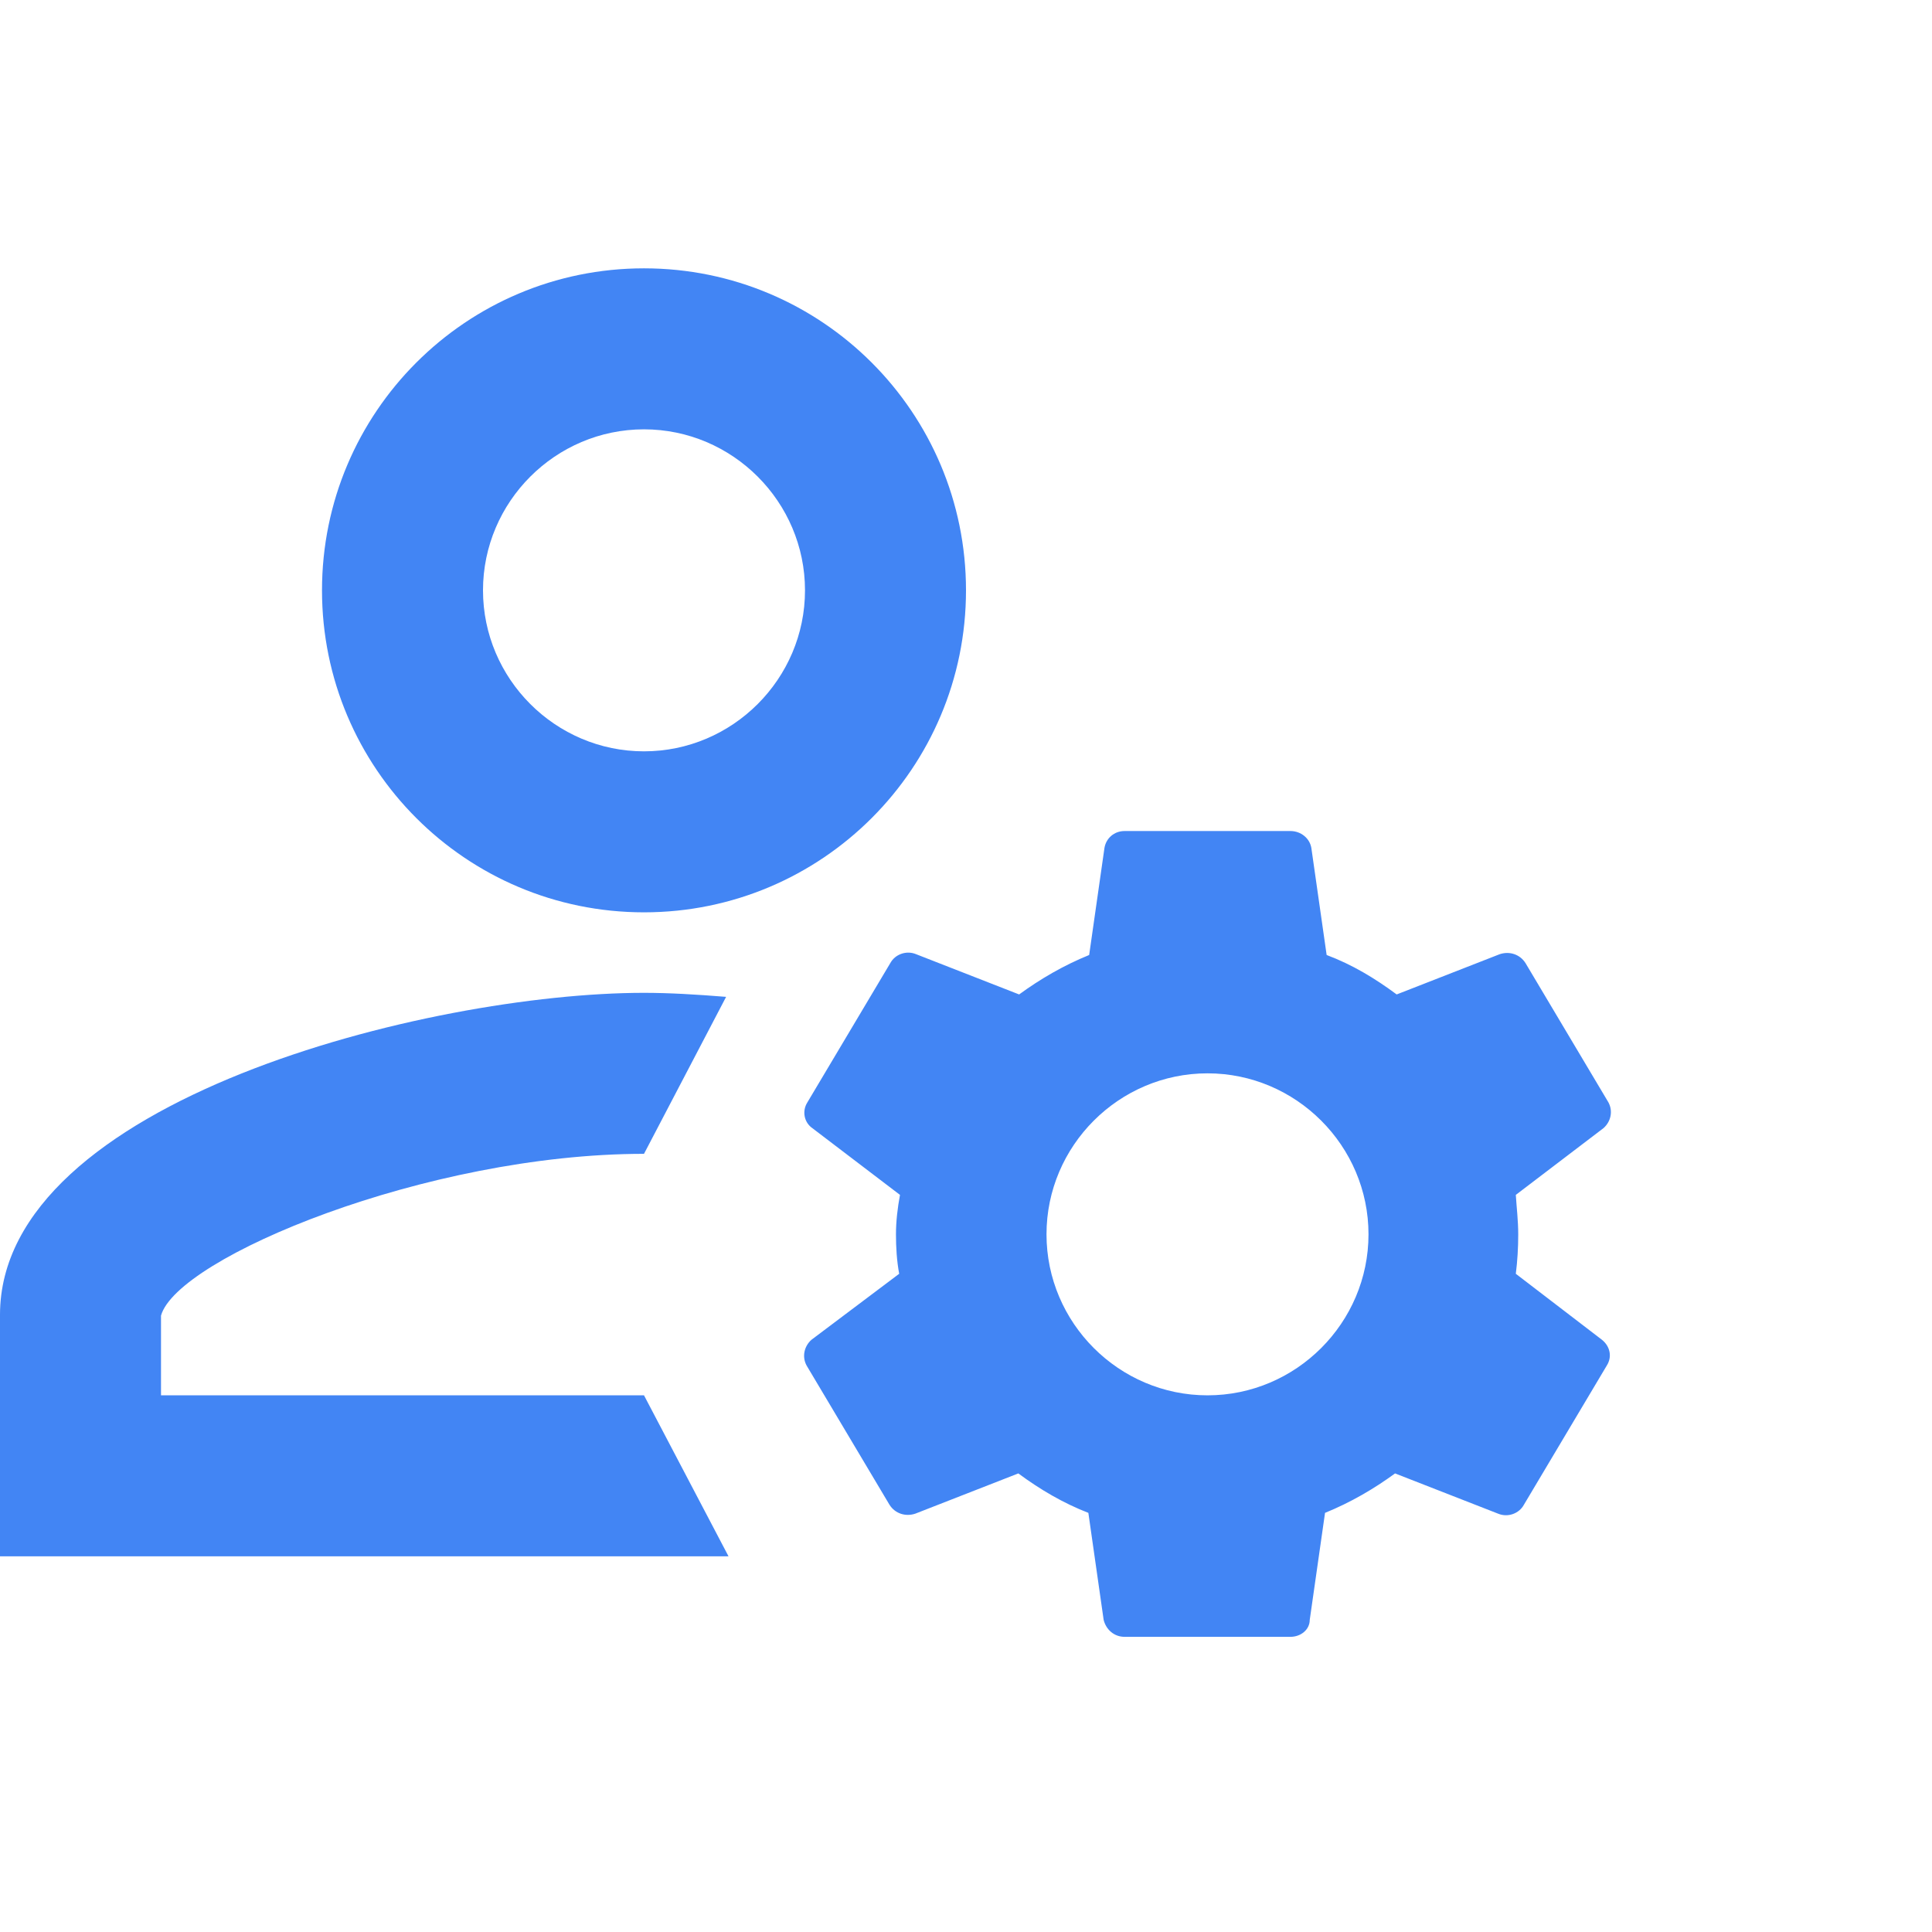 <?xml version="1.0" encoding="UTF-8"?>
<svg width="36px" height="36px" viewBox="0 0 36 36" version="1.1" xmlns="http://www.w3.org/2000/svg" xmlns:xlink="http://www.w3.org/1999/xlink">
    <title>ic_Empower public workers for remote productivity tools</title>
    <g id="ic_Empower-public-workers-for-remote-productivity-tools" stroke="none" stroke-width="1" fill="none" fill-rule="evenodd">
        <g id="manage_accounts_black_24dp" transform="translate(0, 5)" fill="#4285F4" fill-rule="nonzero">
            <path d="M22.5,21 C24.15,21 25.5,19.65 25.5,18 C25.5,16.35 24.15,15 22.5,15 C20.85,15 19.5,16.35 19.5,18 C19.5,19.65 20.85,21 22.5,21 Z M28.29,18 C28.29,18.255 28.275,18.495 28.245,18.735 L29.85,19.965 C30,20.085 30.045,20.28 29.94,20.445 L28.395,23.04 C28.305,23.205 28.095,23.28 27.915,23.205 L25.995,22.455 C25.605,22.74 25.17,22.995 24.69,23.19 L24.405,25.185 C24.405,25.365 24.24,25.5 24.045,25.5 L20.955,25.5 C20.76,25.5 20.61,25.365 20.565,25.185 L20.28,23.19 C19.815,23.01 19.38,22.755 18.975,22.455 L17.055,23.205 C16.875,23.265 16.68,23.205 16.575,23.04 L15.03,20.445 C14.94,20.28 14.985,20.085 15.12,19.965 L16.755,18.735 C16.71,18.495 16.695,18.24 16.695,18 C16.695,17.76 16.725,17.505 16.77,17.265 L15.135,16.02 C14.985,15.915 14.94,15.705 15.045,15.54 L16.59,12.945 C16.68,12.78 16.89,12.705 17.07,12.78 L18.99,13.53 C19.38,13.245 19.815,12.99 20.295,12.795 L20.58,10.8 C20.61,10.62 20.76,10.485 20.955,10.485 L24.045,10.485 C24.24,10.485 24.405,10.62 24.435,10.8 L24.72,12.795 C25.2,12.975 25.62,13.23 26.025,13.53 L27.945,12.78 C28.125,12.72 28.32,12.78 28.425,12.945 L29.97,15.54 C30.06,15.705 30.015,15.9 29.88,16.02 L28.245,17.265 C28.26,17.505 28.29,17.745 28.29,18 L28.29,18 Z M12,3 C13.65,3 15,4.35 15,6 C15,7.65 13.65,9 12,9 C10.35,9 9,7.65 9,6 C9,4.35 10.35,3 12,3 Z M13.53,13.575 L12,16.5 C7.95,16.5 3.3,18.435 3,19.515 L3,21 L12,21 L13.575,24 L0,24 L0,19.5 C0,15.51 7.995,13.5 12,13.5 C12.465,13.5 12.975,13.53 13.53,13.575 Z M12,12 C15.315,12 18,9.315 18,6 C18,2.685 15.315,0 12,0 C8.685,0 6,2.685 6,6 C6,9.315 8.685,12 12,12 Z" id="Shape"></path>
        </g>
    </g>
</svg>